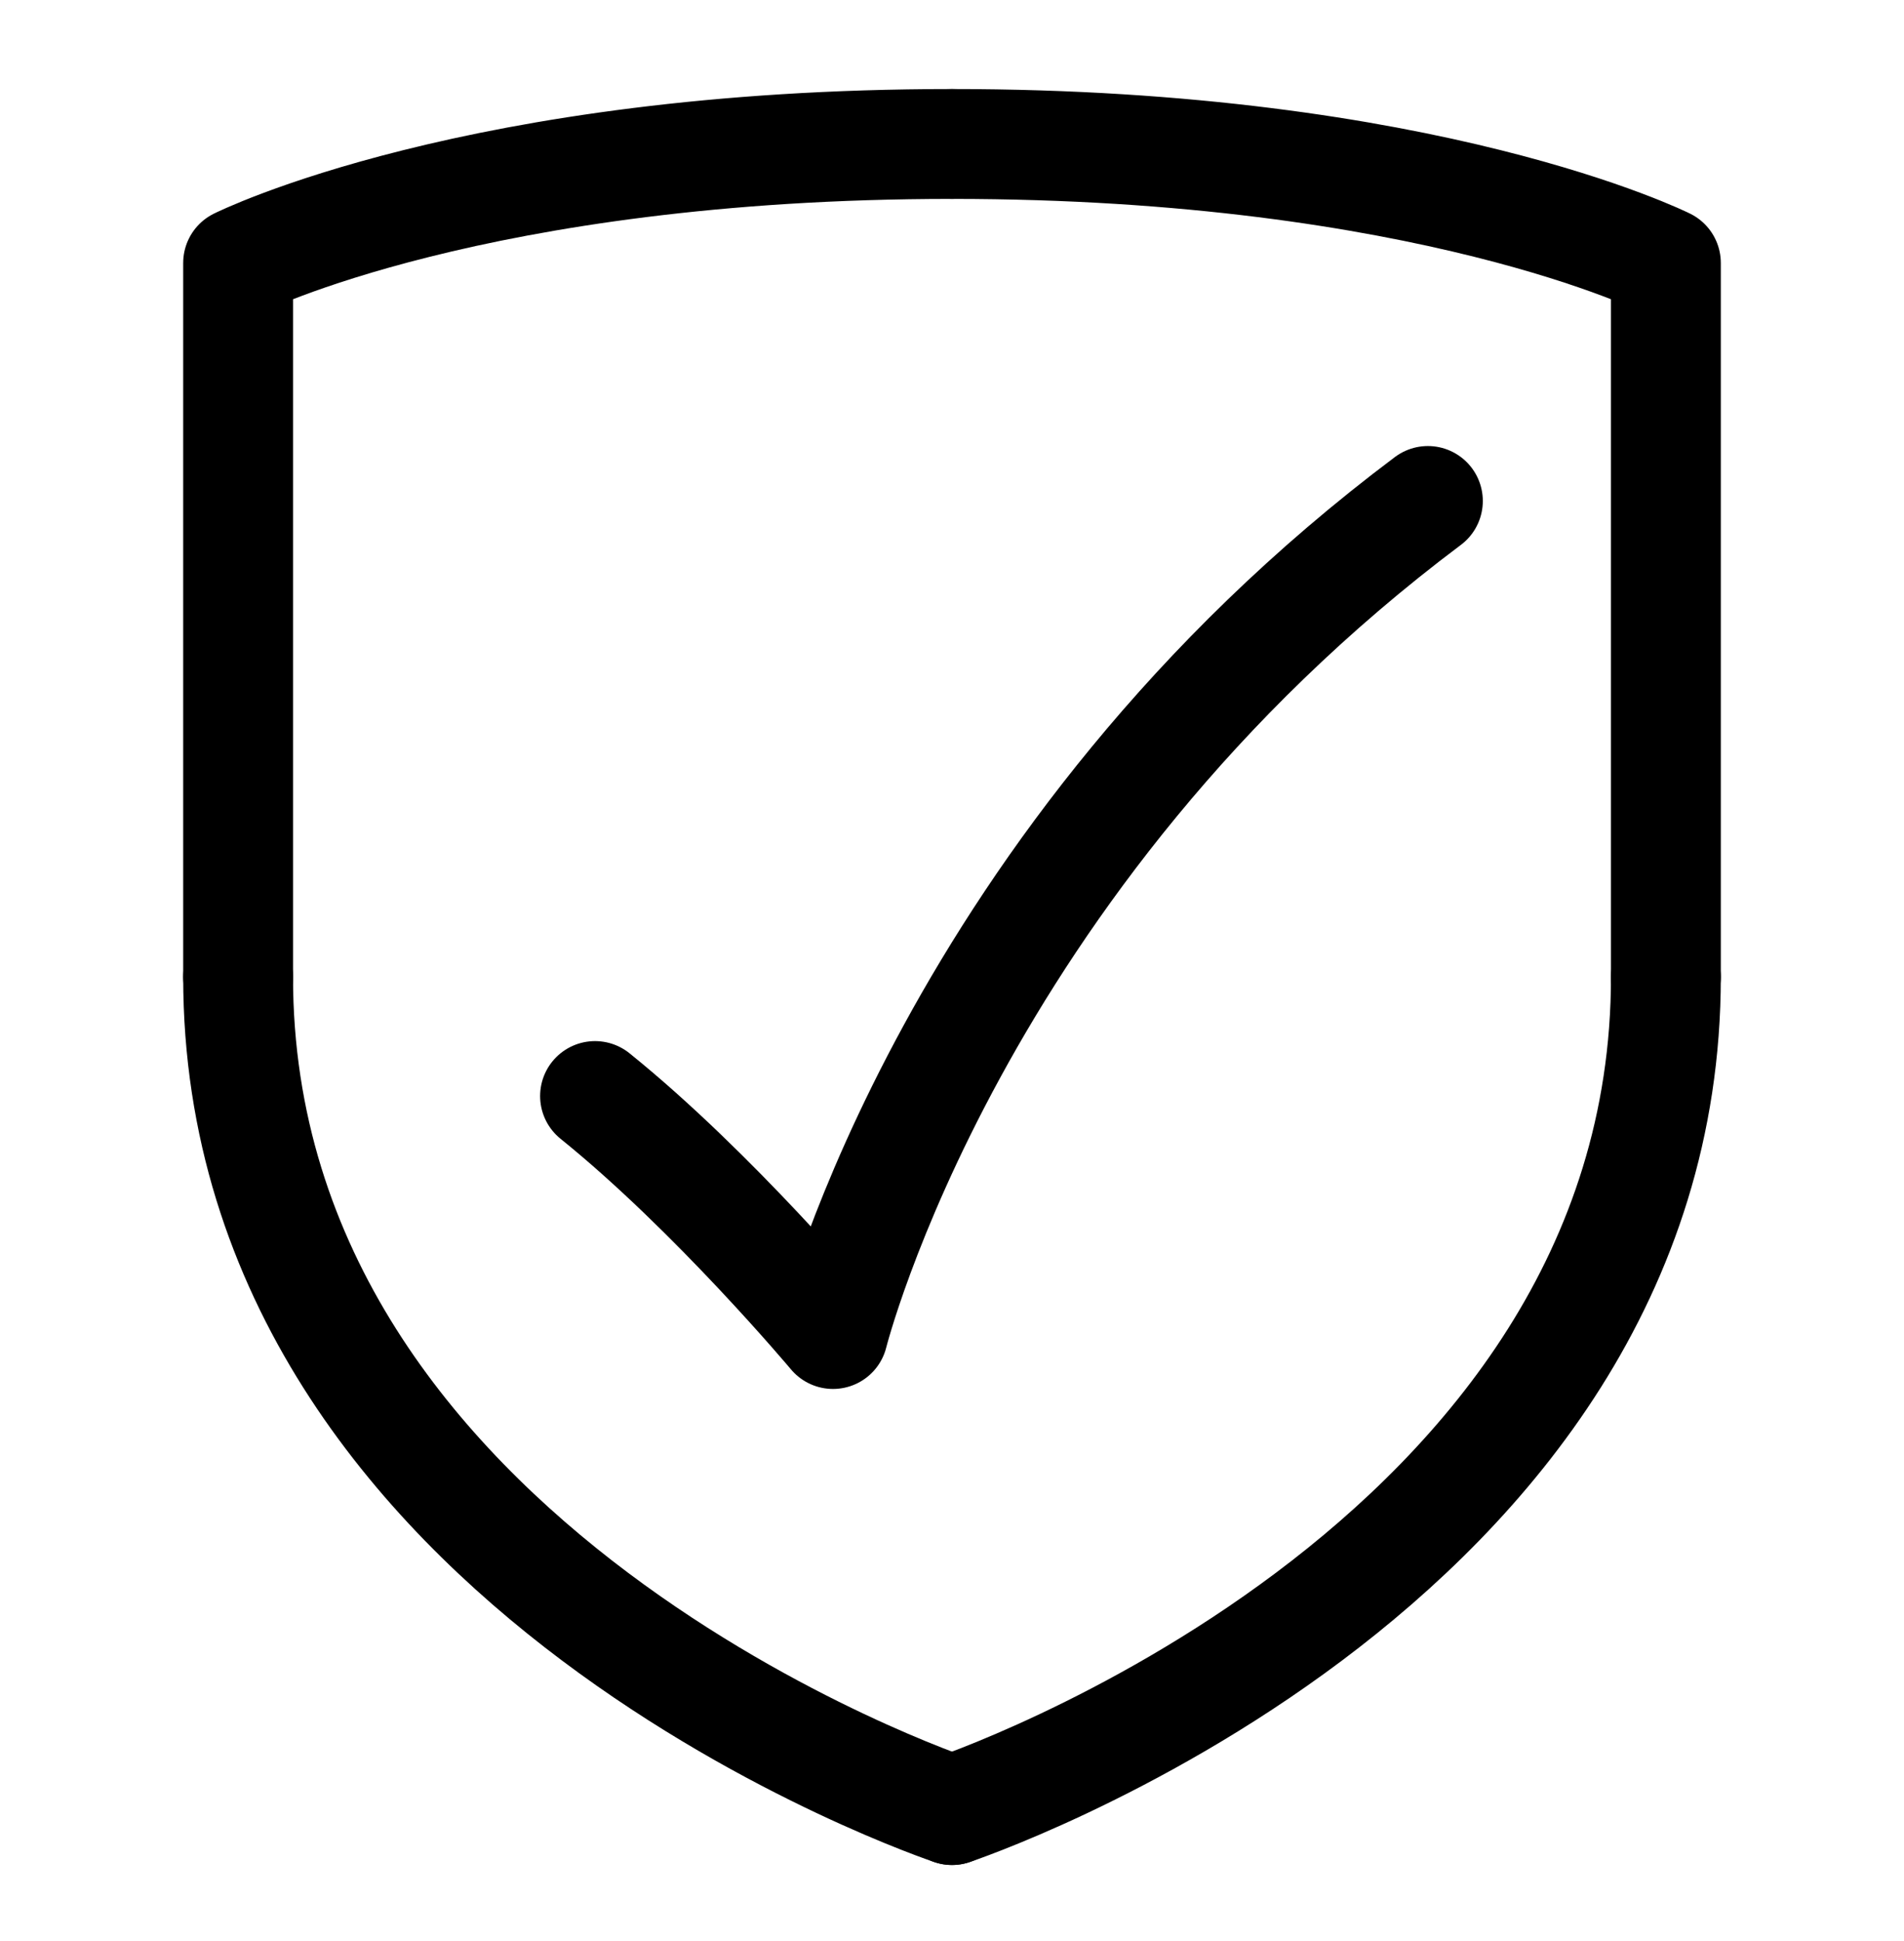<svg width="52" height="53" viewBox="0 0 52 53" fill="none" xmlns="http://www.w3.org/2000/svg">
<path d="M26 49.423C26 49.423 45.497 42.925 45.497 26.677" stroke="black" stroke-width="3" stroke-linecap="round" stroke-linejoin="round"/>
<path d="M45.497 26.677V7.18C45.497 7.18 38.998 3.931 26 3.931" stroke="black" stroke-width="3" stroke-linecap="round" stroke-linejoin="round"/>
<path d="M26 49.423C26 49.423 6.503 42.925 6.503 26.677" stroke="black" stroke-width="3" stroke-linecap="round" stroke-linejoin="round"/>
<path d="M6.503 26.677V7.18C6.503 7.18 13.002 3.931 26 3.931" stroke="black" stroke-width="3" stroke-linecap="round" stroke-linejoin="round"/>
<path d="M38.997 13.679C26 23.428 22.75 36.425 22.75 36.425C22.75 36.425 19.5 32.547 16.251 29.927" stroke="black" stroke-width="3" stroke-linecap="round" stroke-linejoin="round"/>
</svg>
